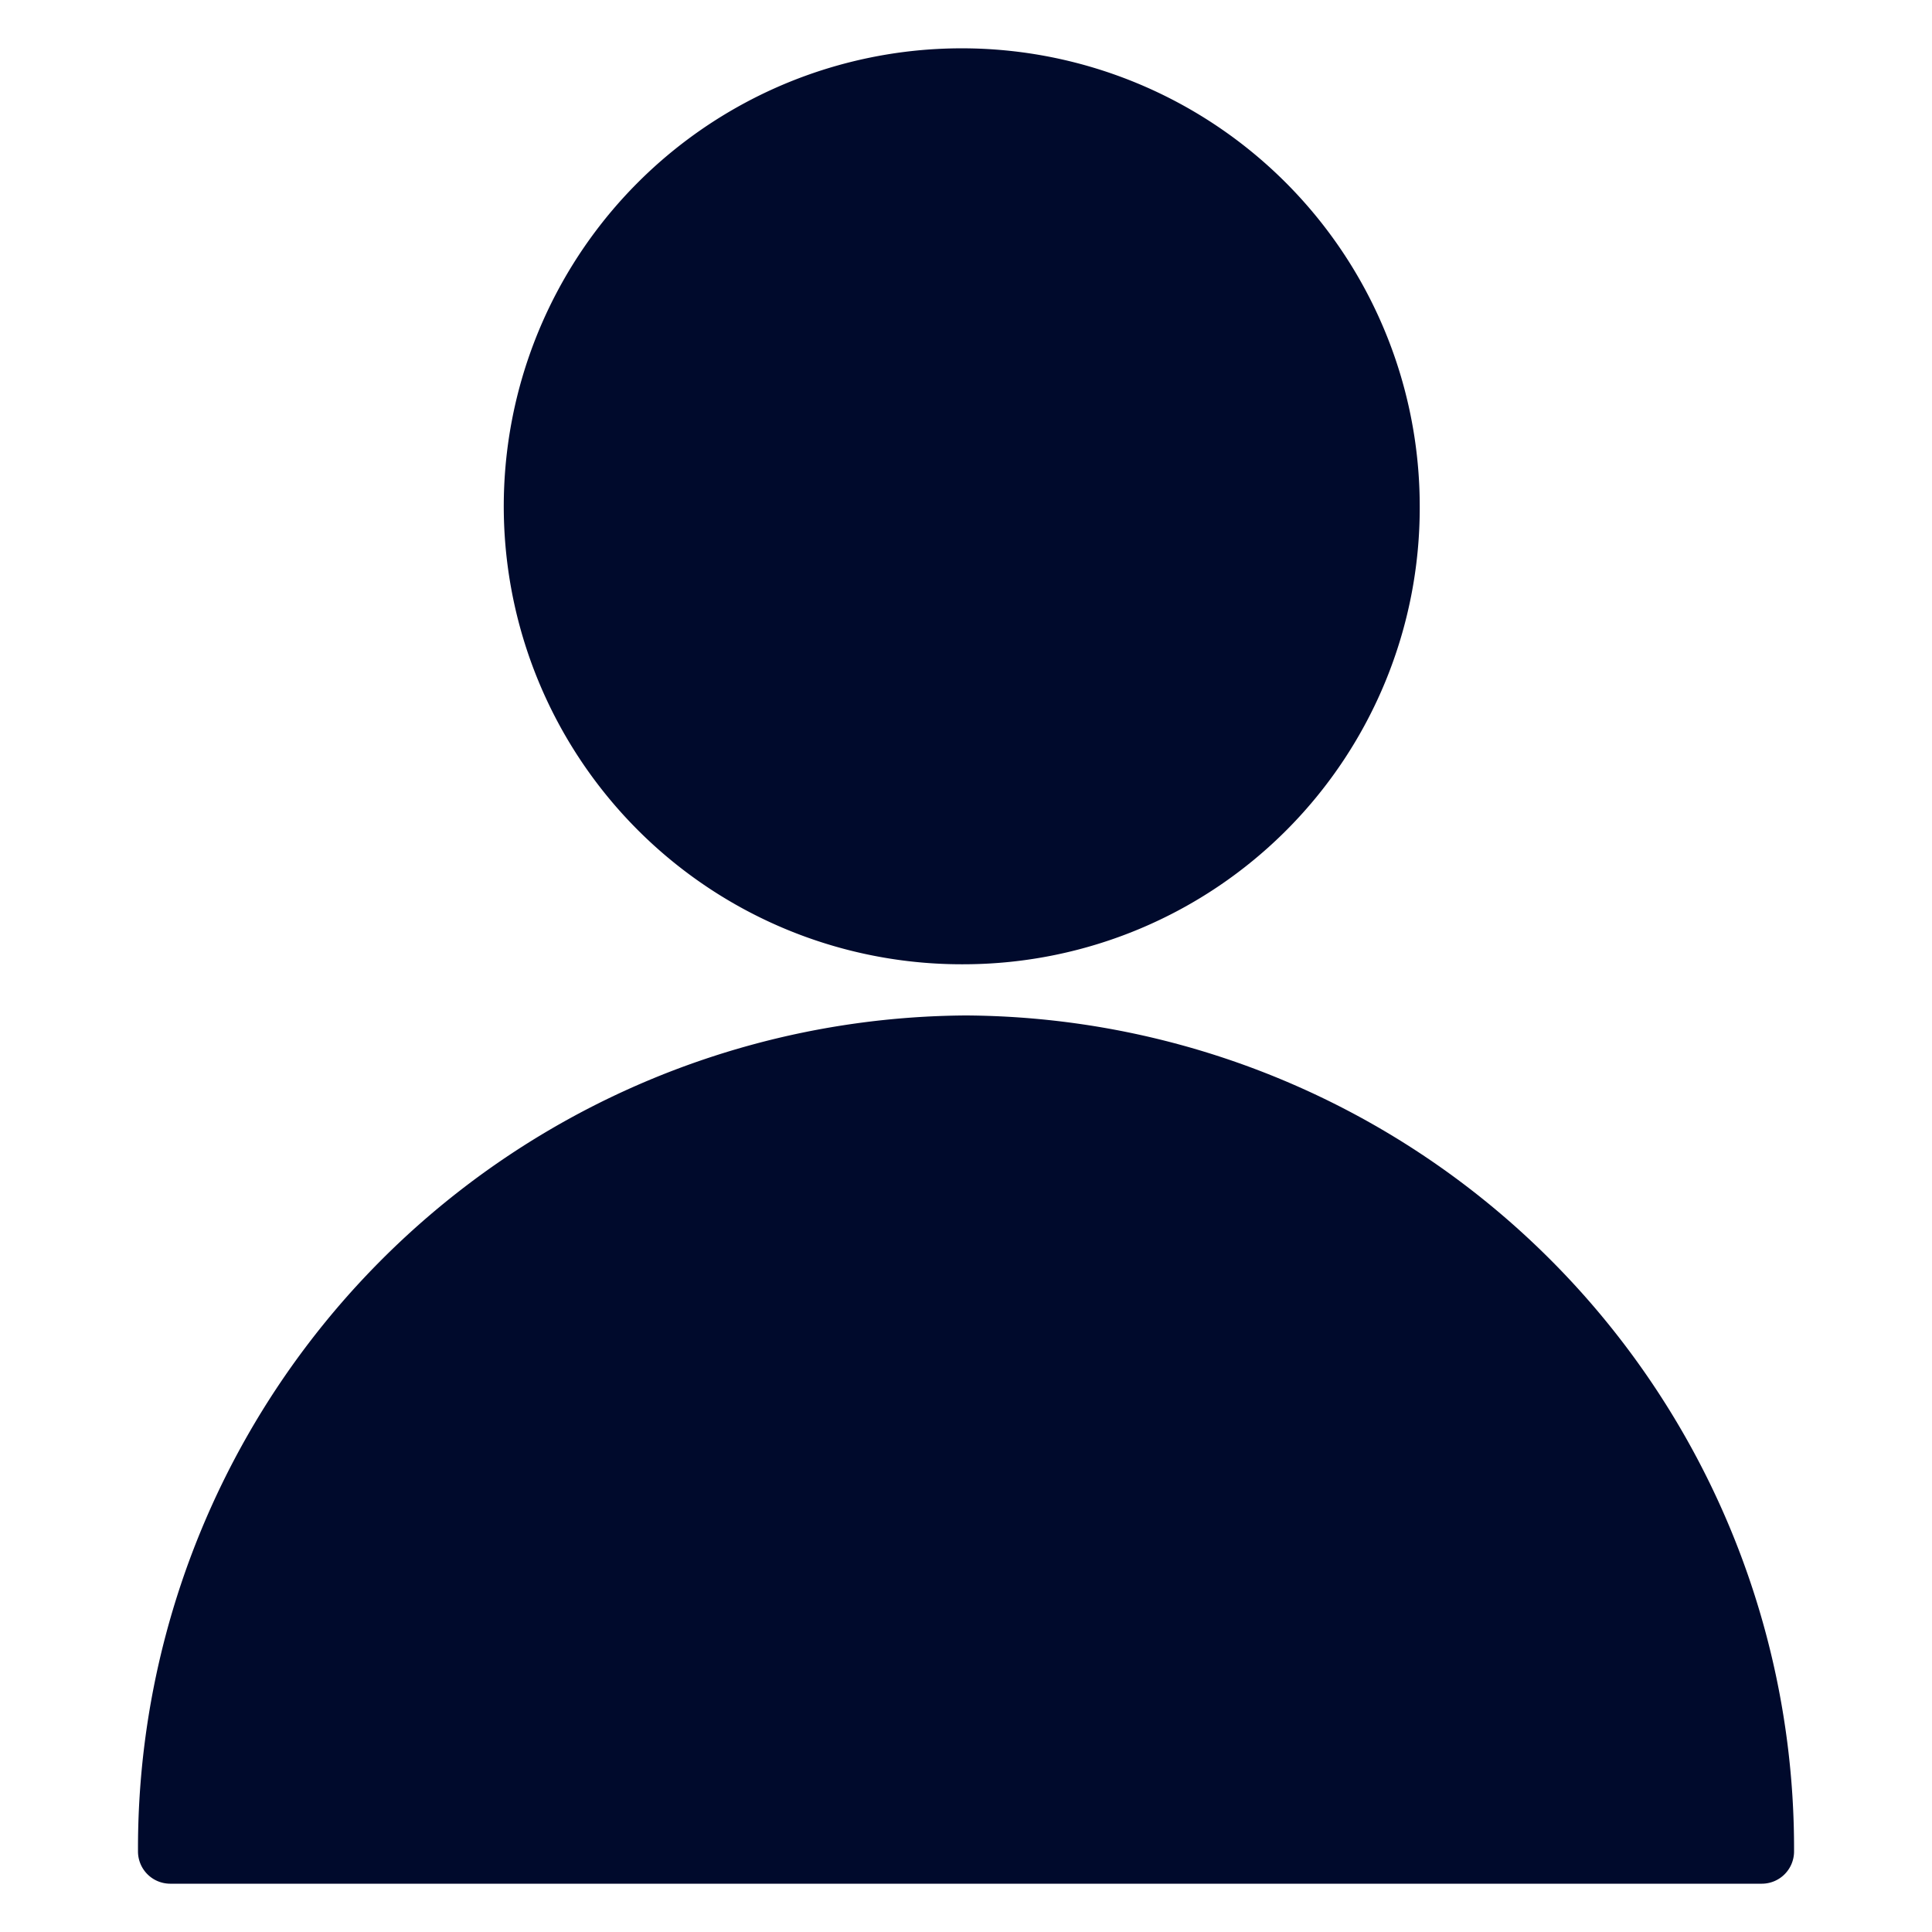 <svg id="Layer_1" data-name="Layer 1" xmlns="http://www.w3.org/2000/svg" width="40" height="40" viewBox="0 0 40 40">
  <defs>
    <style>
      .cls-1 {
        fill: #000a2c;
      }
    </style>
  </defs>
  <g>
    <path class="cls-1" d="M20,19.964a9.482,9.482,0,1,1,9.394-9.482A9.45,9.45,0,0,1,20,19.964Z"/>
    <path class="cls-1" d="M36.478,39H3.522a.668.668,0,0,1-.665-.671A17.244,17.244,0,0,1,20,21.024a17.244,17.244,0,0,1,17.144,17.304A.668.668,0,0,1,36.478,39Z"/>
  </g>
</svg>
